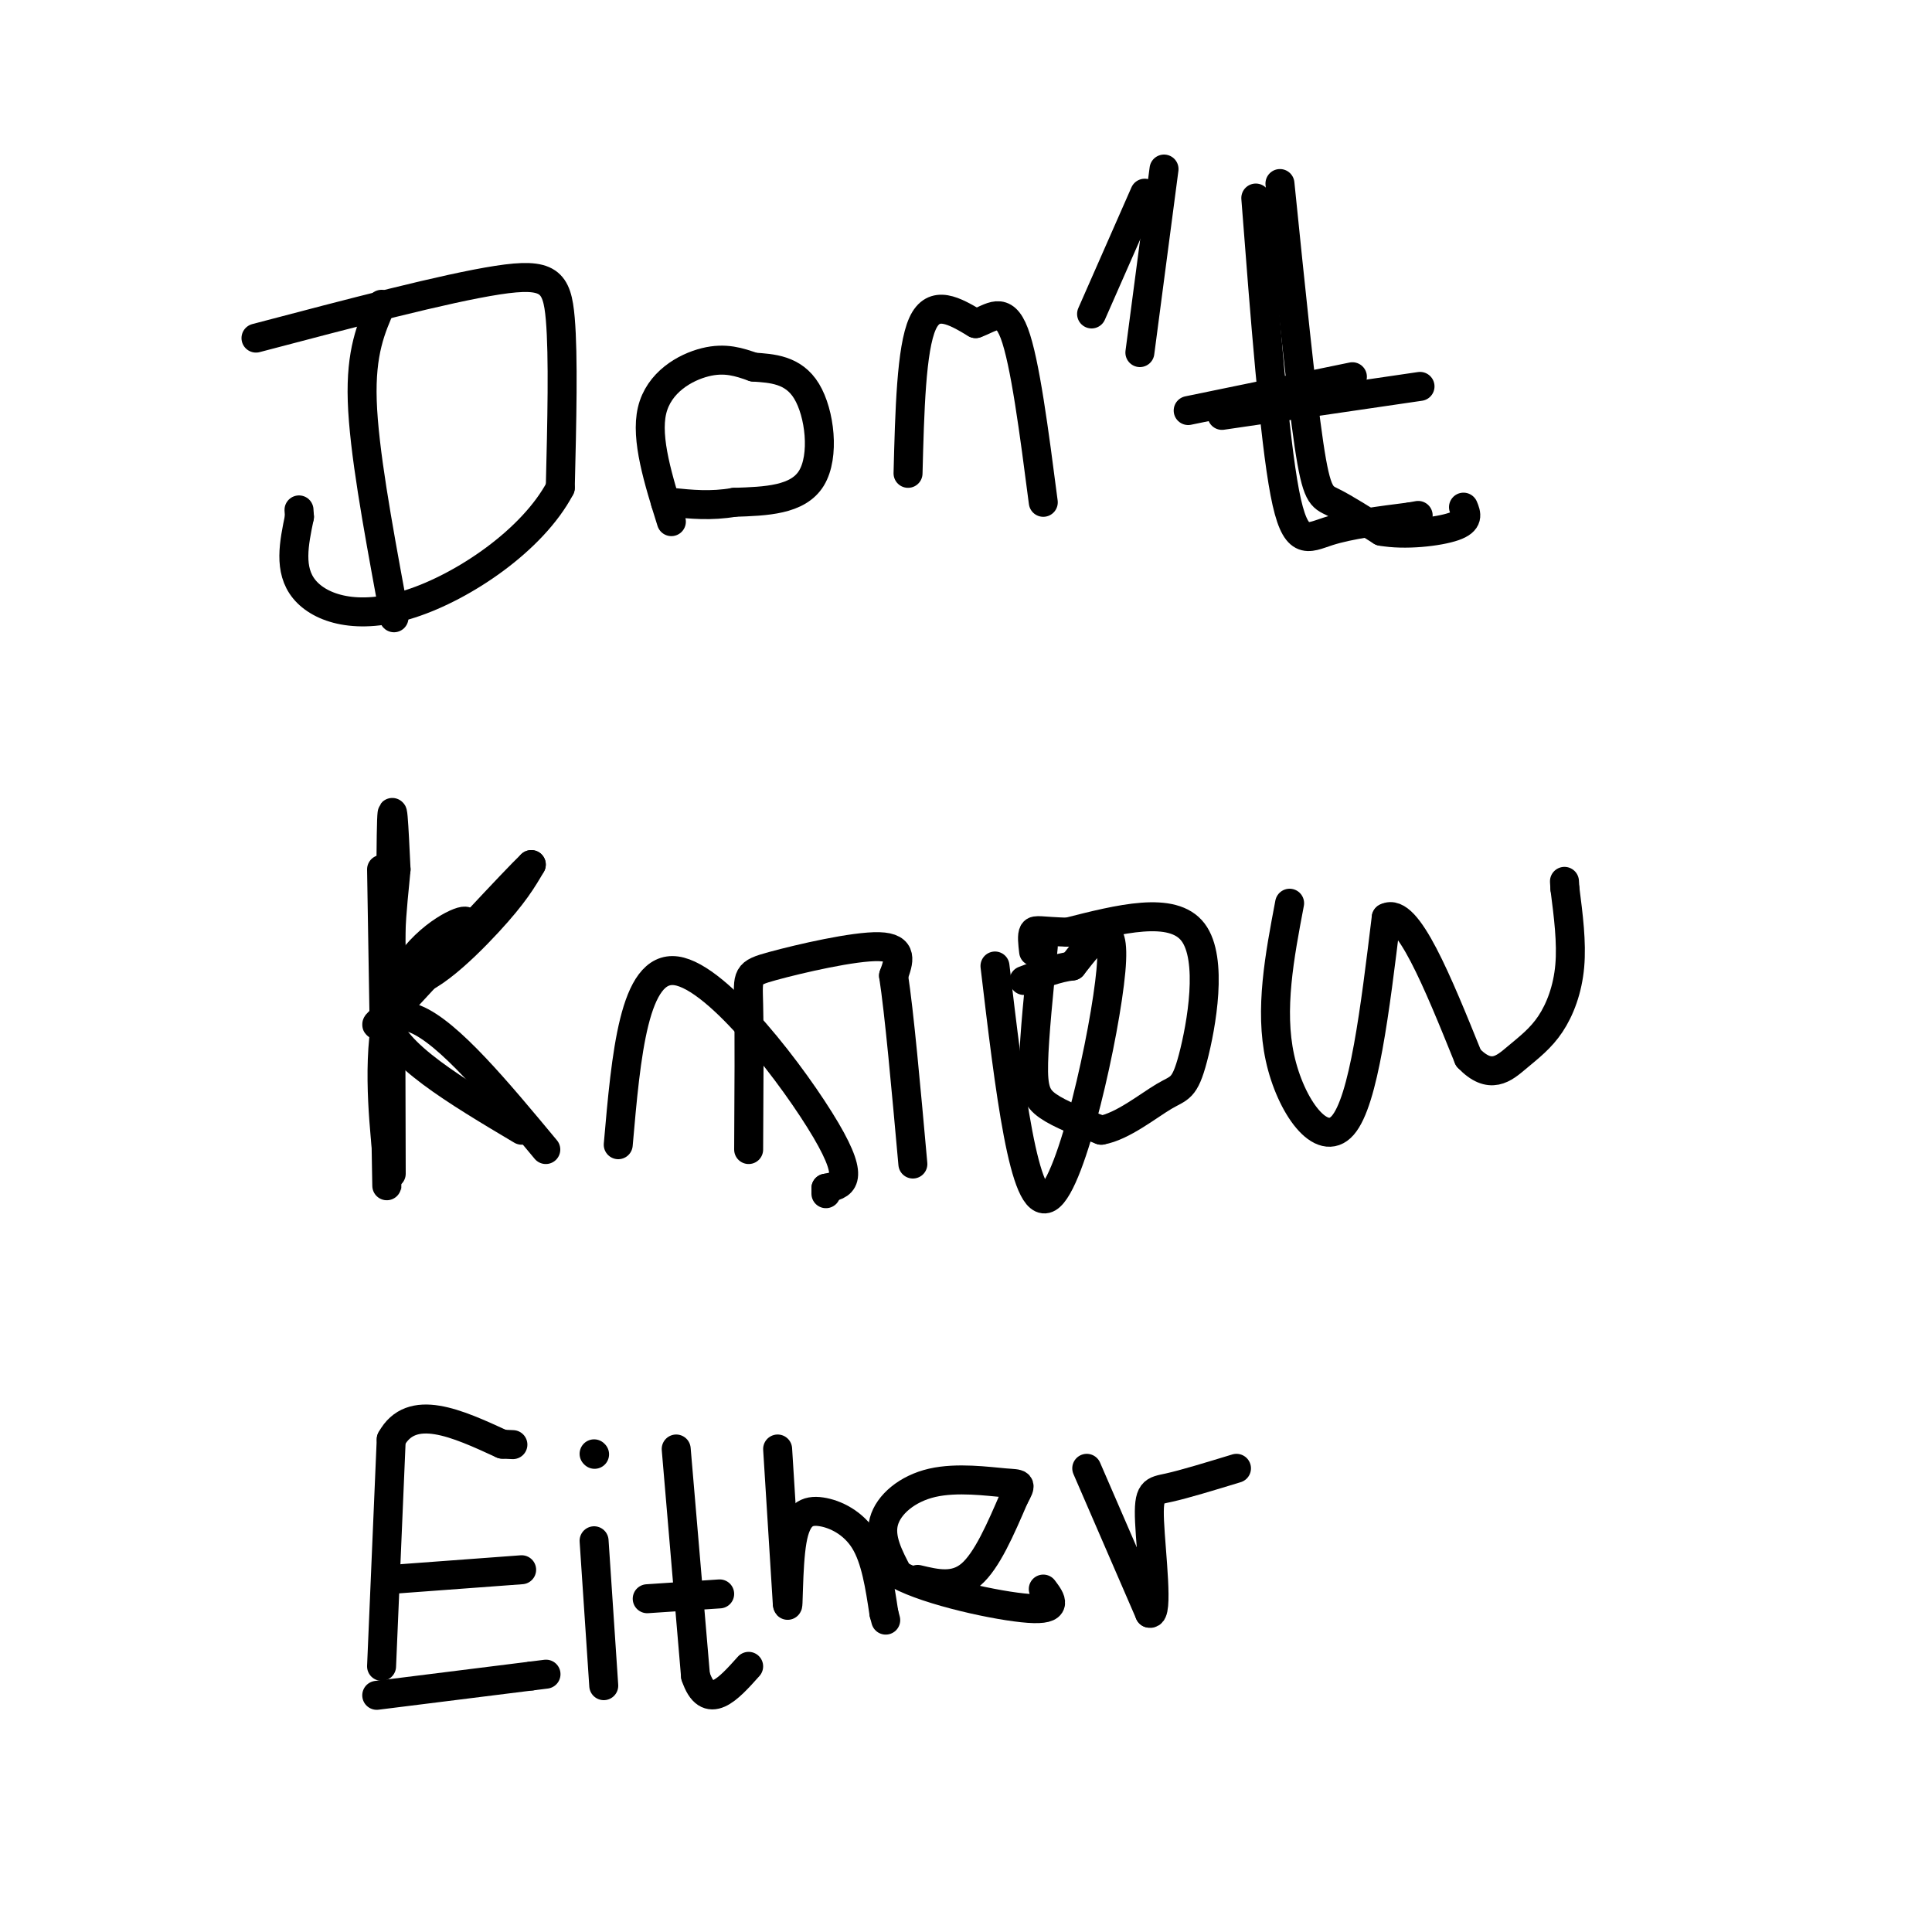 <svg viewBox='0 0 400 400' version='1.1' xmlns='http://www.w3.org/2000/svg' xmlns:xlink='http://www.w3.org/1999/xlink'><g fill='none' stroke='#000000' stroke-width='6' stroke-linecap='round' stroke-linejoin='round'><path d='M53,70c19.667,-5.178 39.333,-10.356 50,-12c10.667,-1.644 12.333,0.244 13,8c0.667,7.756 0.333,21.378 0,35'/><path d='M116,101c-5.714,10.845 -20.000,20.458 -31,24c-11.000,3.542 -18.714,1.012 -22,-3c-3.286,-4.012 -2.143,-9.506 -1,-15'/><path d='M62,107c-0.167,-2.500 -0.083,-1.250 0,0'/><path d='M79,63c-2.167,4.917 -4.333,9.833 -4,20c0.333,10.167 3.167,25.583 6,41'/><path d='M81,124c1.000,6.833 0.500,3.417 0,0'/><path d='M139,108c-2.689,-8.578 -5.378,-17.156 -4,-23c1.378,-5.844 6.822,-8.956 11,-10c4.178,-1.044 7.089,-0.022 10,1'/><path d='M156,76c3.786,0.274 8.250,0.458 11,5c2.750,4.542 3.786,13.440 1,18c-2.786,4.560 -9.393,4.780 -16,5'/><path d='M152,104c-4.833,0.833 -8.917,0.417 -13,0'/><path d='M139,104c-2.167,0.000 -1.083,0.000 0,0'/><path d='M188,98c0.333,-12.917 0.667,-25.833 3,-31c2.333,-5.167 6.667,-2.583 11,0'/><path d='M202,67c3.222,-1.111 5.778,-3.889 8,2c2.222,5.889 4.111,20.444 6,35'/><path d='M236,73c0.000,0.000 5.000,-38.000 5,-38'/><path d='M265,38c2.200,21.600 4.400,43.200 6,54c1.600,10.800 2.600,10.800 5,12c2.400,1.200 6.200,3.600 10,6'/><path d='M286,110c4.800,0.889 11.800,0.111 15,-1c3.200,-1.111 2.600,-2.556 2,-4'/><path d='M253,86c0.000,0.000 41.000,-6.000 41,-6'/><path d='M81,243c-0.083,-29.750 -0.167,-59.500 0,-70c0.167,-10.500 0.583,-1.750 1,7'/><path d='M82,180c-0.583,6.857 -2.542,20.500 1,23c3.542,2.500 12.583,-6.143 18,-12c5.417,-5.857 7.208,-8.929 9,-12'/><path d='M110,179c-3.500,3.333 -16.750,17.667 -30,32'/><path d='M80,211c-4.533,3.778 -0.867,-2.778 6,0c6.867,2.778 16.933,14.889 27,27'/><path d='M155,238c0.071,-11.929 0.143,-23.857 0,-30c-0.143,-6.143 -0.500,-6.500 5,-8c5.500,-1.500 16.857,-4.143 22,-4c5.143,0.143 4.071,3.071 3,6'/><path d='M185,202c1.167,7.500 2.583,23.250 4,39'/><path d='M216,196c-0.933,9.244 -1.867,18.489 -2,24c-0.133,5.511 0.533,7.289 3,9c2.467,1.711 6.733,3.356 11,5'/><path d='M228,234c4.365,-0.742 9.778,-5.096 13,-7c3.222,-1.904 4.252,-1.359 6,-8c1.748,-6.641 4.214,-20.469 0,-26c-4.214,-5.531 -15.107,-2.766 -26,0'/><path d='M221,193c-5.600,-0.178 -6.600,-0.622 -7,0c-0.400,0.622 -0.200,2.311 0,4'/><path d='M267,187c-2.089,11.000 -4.178,22.000 -2,32c2.178,10.000 8.622,19.000 13,14c4.378,-5.000 6.689,-24.000 9,-43'/><path d='M287,190c4.333,-2.333 10.667,13.333 17,29'/><path d='M304,219c4.537,4.770 7.381,2.196 10,0c2.619,-2.196 5.013,-4.014 7,-7c1.987,-2.986 3.568,-7.139 4,-12c0.432,-4.861 -0.284,-10.431 -1,-16'/><path d='M324,184c-0.167,-2.667 -0.083,-1.333 0,0'/><path d='M79,345c0.000,0.000 2.000,-47.000 2,-47'/><path d='M81,298c4.167,-7.667 13.583,-3.333 23,1'/><path d='M104,299c3.833,0.167 1.917,0.083 0,0'/><path d='M81,327c0.000,0.000 27.000,-2.000 27,-2'/><path d='M78,351c0.000,0.000 32.000,-4.000 32,-4'/><path d='M110,347c5.333,-0.667 2.667,-0.333 0,0'/><path d='M123,301c0.000,0.000 0.100,0.100 0.1,0.1'/><path d='M123,319c0.000,0.000 2.000,30.000 2,30'/><path d='M140,300c0.000,0.000 4.000,47.000 4,47'/><path d='M144,347c2.500,7.500 6.750,2.750 11,-2'/><path d='M161,300c0.000,0.000 2.000,32.000 2,32'/><path d='M163,332c0.303,2.418 0.061,-7.537 1,-13c0.939,-5.463 3.061,-6.432 6,-6c2.939,0.432 6.697,2.266 9,6c2.303,3.734 3.152,9.367 4,15'/><path d='M183,334c0.667,2.500 0.333,1.250 0,0'/><path d='M190,327c3.833,0.917 7.667,1.833 11,-1c3.333,-2.833 6.167,-9.417 9,-16'/><path d='M210,310c1.679,-3.062 1.378,-2.718 -2,-3c-3.378,-0.282 -9.833,-1.191 -15,0c-5.167,1.191 -9.048,4.483 -10,8c-0.952,3.517 1.024,7.258 3,11'/><path d='M186,326c6.333,3.444 20.667,6.556 27,7c6.333,0.444 4.667,-1.778 3,-4'/><path d='M225,304c0.000,0.000 13.000,30.000 13,30'/><path d='M238,334c1.940,0.714 0.292,-12.500 0,-19c-0.292,-6.500 0.774,-6.286 4,-7c3.226,-0.714 8.613,-2.357 14,-4'/><path d='M134,331c0.000,0.000 15.000,-1.000 15,-1'/><path d='M226,65c0.000,0.000 11.000,-25.000 11,-25'/><path d='M260,41c1.911,24.800 3.822,49.600 6,61c2.178,11.400 4.622,9.400 9,8c4.378,-1.400 10.689,-2.200 17,-3'/><path d='M292,107c2.833,-0.500 1.417,-0.250 0,0'/><path d='M246,85c0.000,0.000 34.000,-7.000 34,-7'/><path d='M79,180c0.417,25.667 0.833,51.333 1,61c0.167,9.667 0.083,3.333 0,-3'/><path d='M80,238c-0.607,-6.476 -2.125,-21.167 1,-31c3.125,-9.833 10.893,-14.810 14,-16c3.107,-1.190 1.554,1.405 0,4'/><path d='M95,195c-4.578,3.156 -16.022,9.044 -15,16c1.022,6.956 14.511,14.978 28,23'/><path d='M128,237c1.622,-18.600 3.244,-37.200 12,-36c8.756,1.200 24.644,22.200 31,33c6.356,10.800 3.178,11.400 0,12'/><path d='M171,246c0.000,2.000 0.000,1.000 0,0'/><path d='M206,200c3.022,25.467 6.044,50.933 11,48c4.956,-2.933 11.844,-34.267 13,-47c1.156,-12.733 -3.422,-6.867 -8,-1'/><path d='M222,200c-3.000,0.333 -6.500,1.667 -10,3'/></g>
</svg>